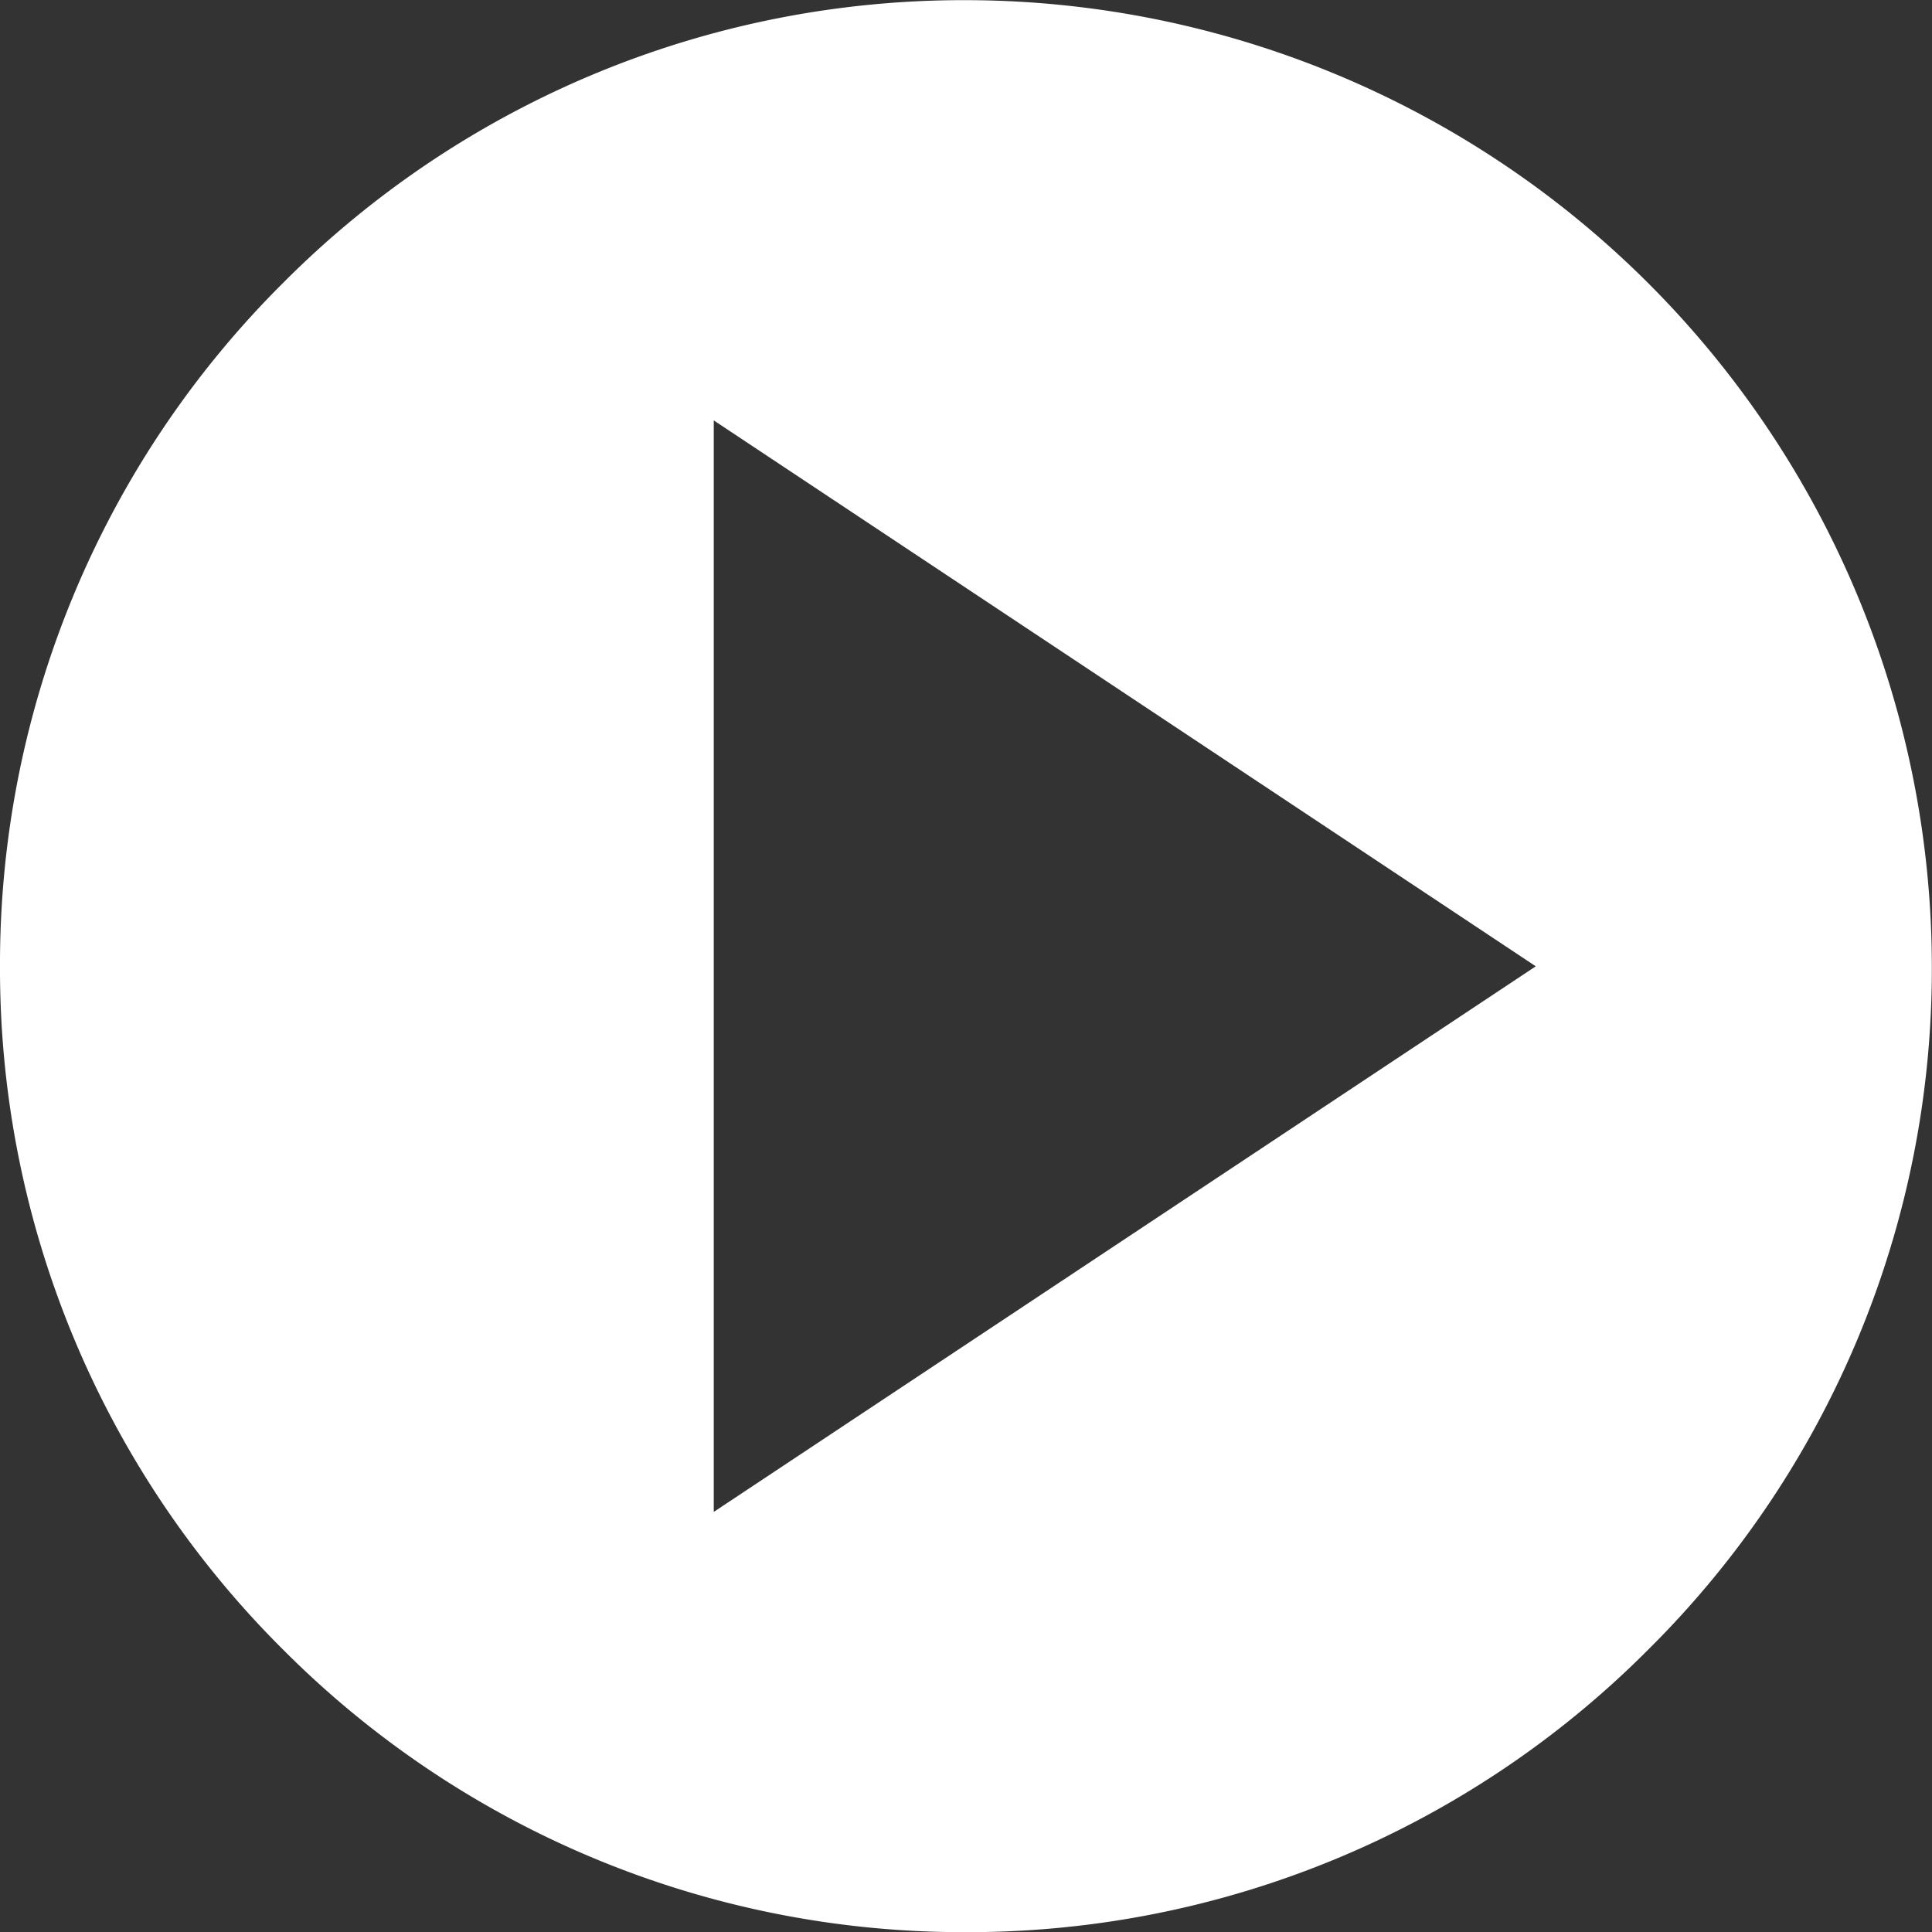 <svg xmlns="http://www.w3.org/2000/svg" width="25" height="25" viewBox="0 0 25 25">
  <rect x="0" y="0" width="25" height="25" fill="#333333" stroke="none"/>
  <path id="Subtraction_6" data-name="Subtraction 6" d="M19386.5-10711a12.423,12.423,0,0,1-8.838-3.659,12.421,12.421,0,0,1-3.66-8.838,12.427,12.427,0,0,1,3.66-8.841,12.418,12.418,0,0,1,8.838-3.662,12.517,12.517,0,0,1,12.5,12.5,12.4,12.4,0,0,1-3.664,8.838A12.423,12.423,0,0,1,19386.5-10711Zm-3.262-19.562h0v14.124l10.637-7.06-10.637-7.064Z" transform="translate(-19374.002 10736.002)" fill="#fff"/>
</svg>
